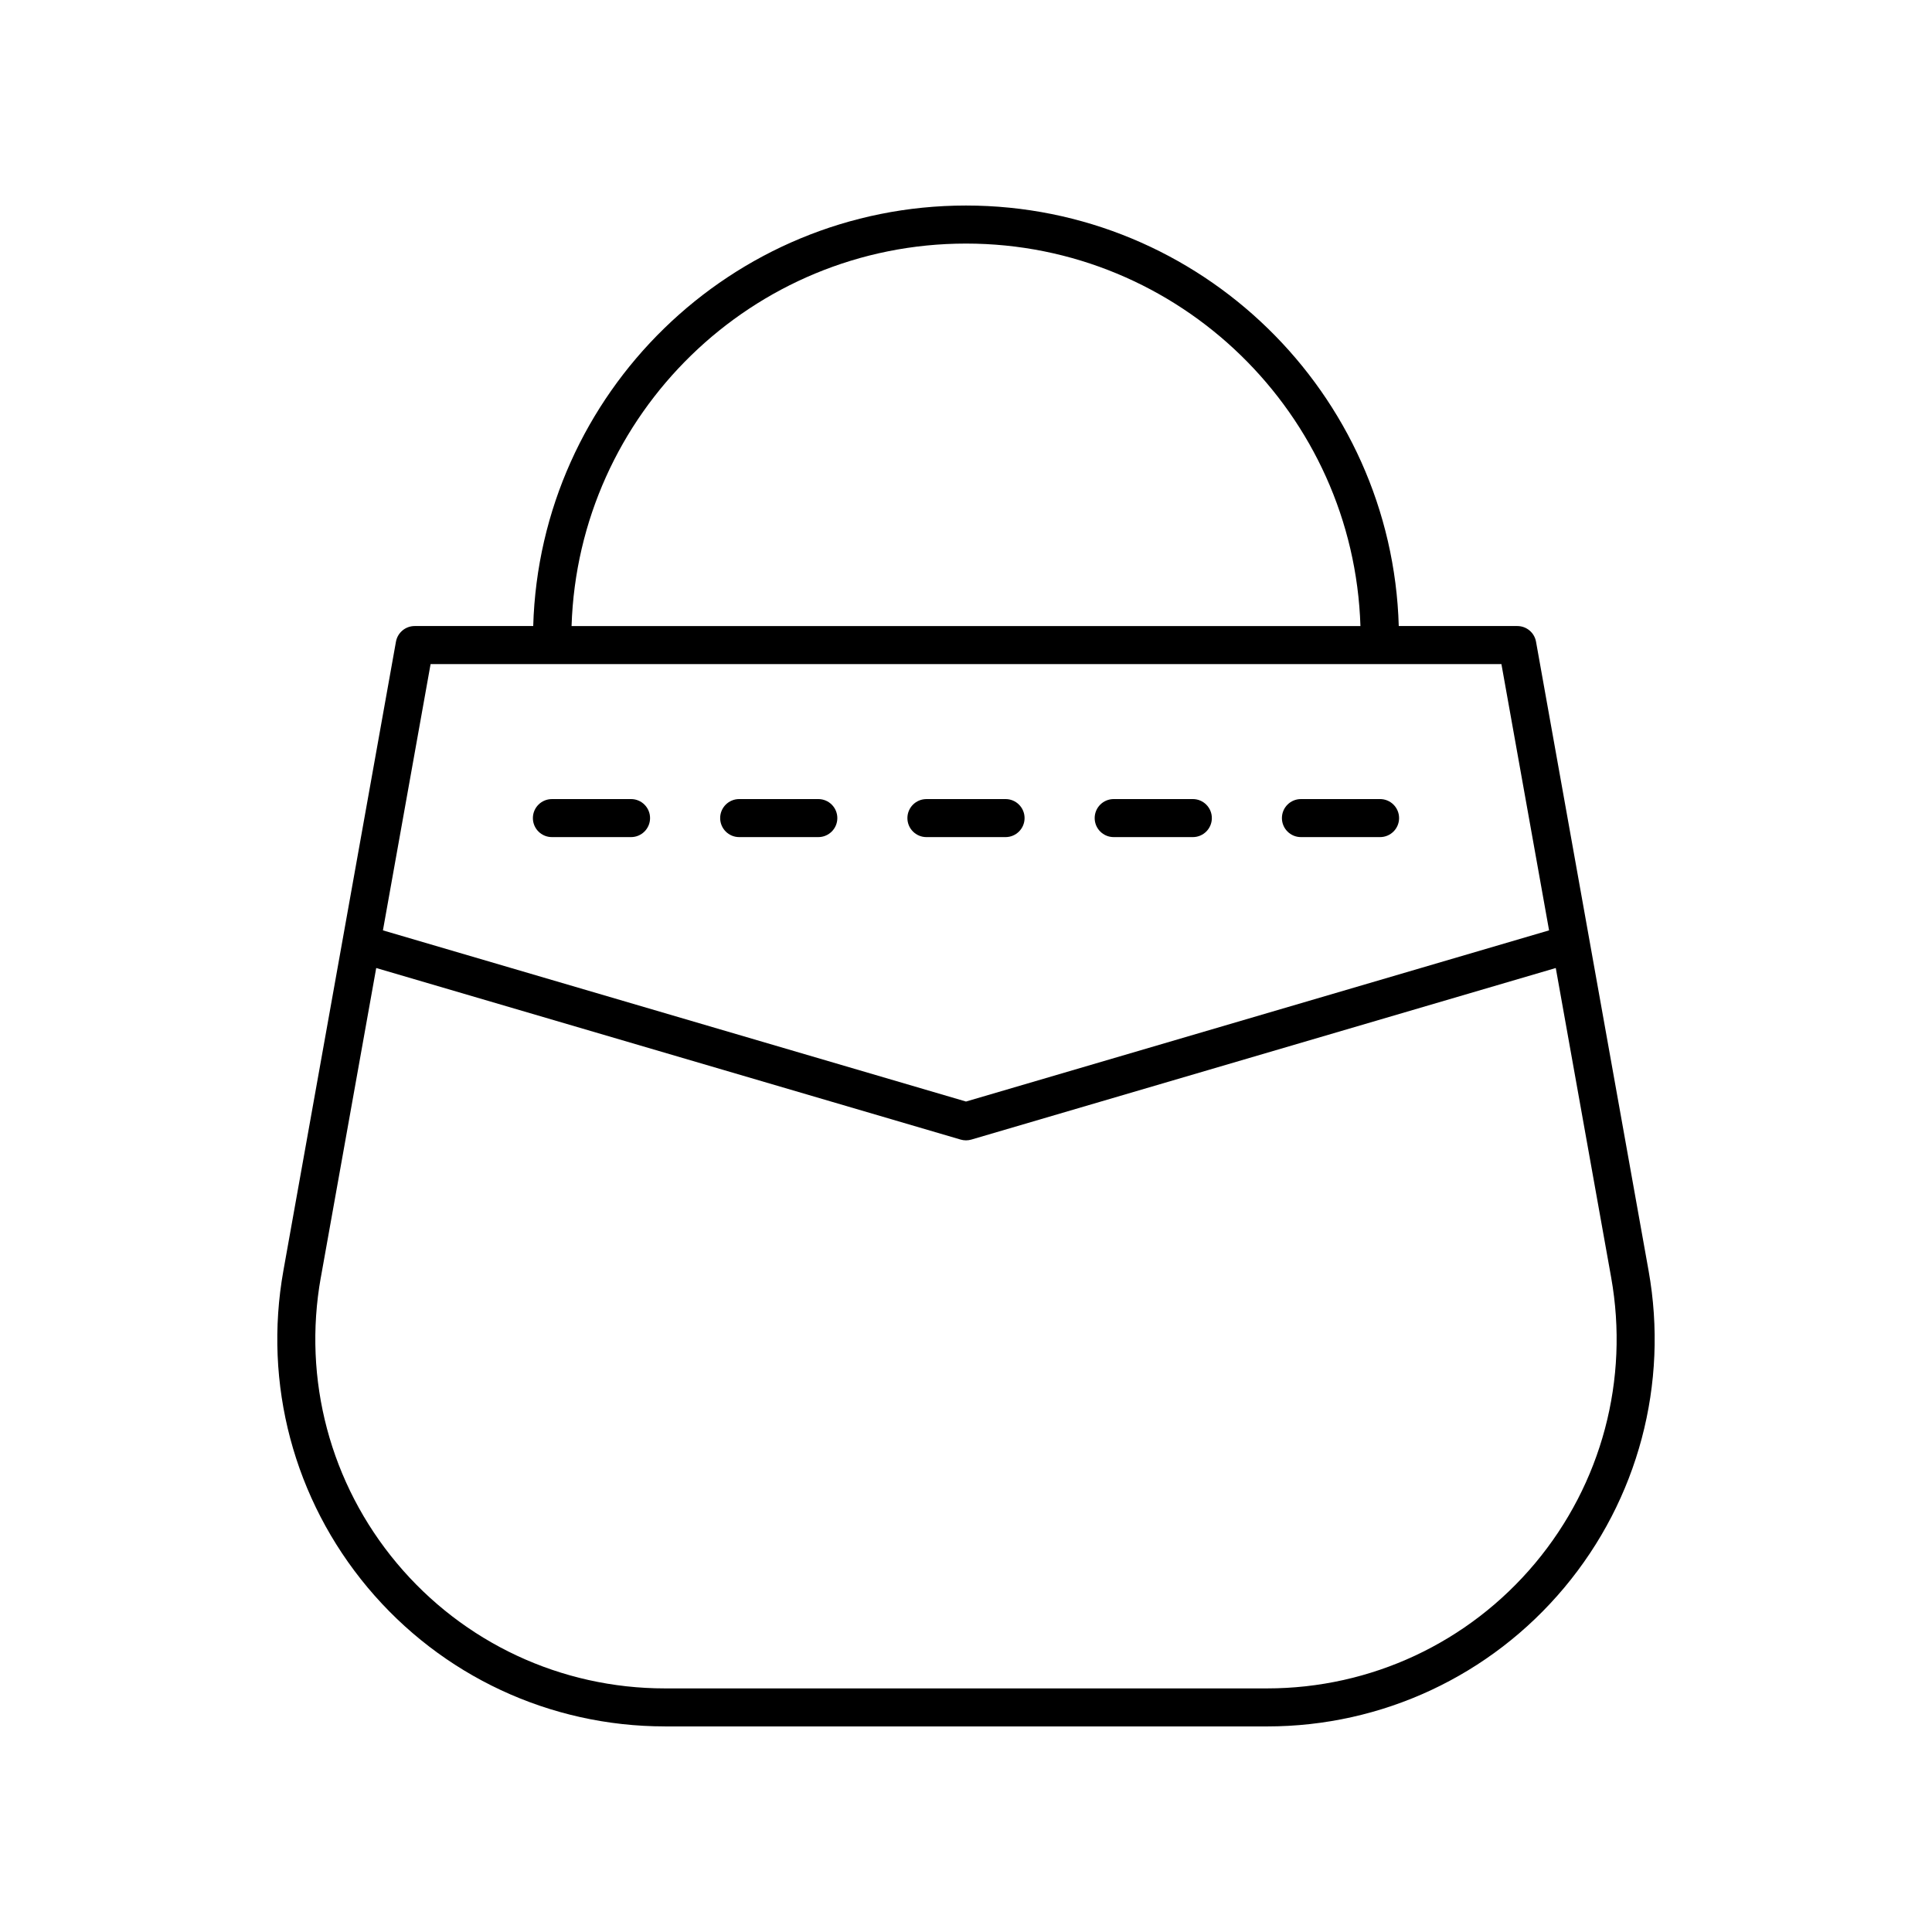 <?xml version="1.0" encoding="UTF-8"?>
<!-- Uploaded to: ICON Repo, www.svgrepo.com, Generator: ICON Repo Mixer Tools -->
<svg fill="#000000" width="800px" height="800px" version="1.1" viewBox="144 144 512 512" xmlns="http://www.w3.org/2000/svg">
 <g>
  <path d="m320.2 601.52h159.6c30.484 0 59.191-13.406 78.754-36.785 19.562-23.379 27.707-53.996 22.336-84l-29.828-166.68c-0.43-2.402-2.519-4.148-4.961-4.148h-31.414c-1.777-61.746-52.523-111.44-114.69-111.44-62.168 0-112.91 49.691-114.69 111.44h-31.414c-2.441 0-4.527 1.75-4.961 4.148l-29.828 166.67c-5.371 30.008 2.773 60.625 22.336 84 19.566 23.383 48.273 36.789 78.758 36.789zm79.801-392.97c56.605 0 102.75 45.184 104.53 101.36h-209.06c1.785-56.18 47.926-101.36 104.53-101.36zm-141.89 111.44h283.78l12.629 70.566-154.52 45.363-154.52-45.363zm-29.082 162.52 14.672-81.977 154.88 45.469c0.461 0.133 0.938 0.203 1.418 0.203 0.477 0 0.957-0.07 1.418-0.203l154.88-45.469 14.672 81.977c4.844 27.062-2.5 54.676-20.145 75.758-17.648 21.086-43.535 33.176-71.031 33.176h-159.6c-27.492 0-53.383-12.09-71.027-33.176-17.648-21.082-24.988-48.695-20.145-75.758z"/>
  <path d="m290.26 365.84h20.973c2.781 0 5.039-2.254 5.039-5.039 0-2.781-2.254-5.039-5.039-5.039l-20.973 0.004c-2.781 0-5.039 2.254-5.039 5.039 0 2.781 2.258 5.035 5.039 5.035z"/>
  <path d="m339.89 365.84h20.973c2.781 0 5.039-2.254 5.039-5.039 0-2.781-2.254-5.039-5.039-5.039h-20.973c-2.781 0-5.039 2.254-5.039 5.039 0.004 2.785 2.258 5.039 5.039 5.039z"/>
  <path d="m389.51 365.84h20.973c2.781 0 5.039-2.254 5.039-5.039 0-2.781-2.254-5.039-5.039-5.039l-20.973 0.004c-2.781 0-5.039 2.254-5.039 5.039 0 2.781 2.258 5.035 5.039 5.035z"/>
  <path d="m439.14 365.84h20.973c2.781 0 5.039-2.254 5.039-5.039 0-2.781-2.254-5.039-5.039-5.039h-20.973c-2.781 0-5.039 2.254-5.039 5.039 0 2.785 2.258 5.039 5.039 5.039z"/>
  <path d="m488.76 365.84h20.973c2.781 0 5.039-2.254 5.039-5.039 0-2.781-2.254-5.039-5.039-5.039h-20.973c-2.781 0-5.039 2.254-5.039 5.039 0.004 2.785 2.258 5.039 5.039 5.039z"/>
 </g>
</svg>